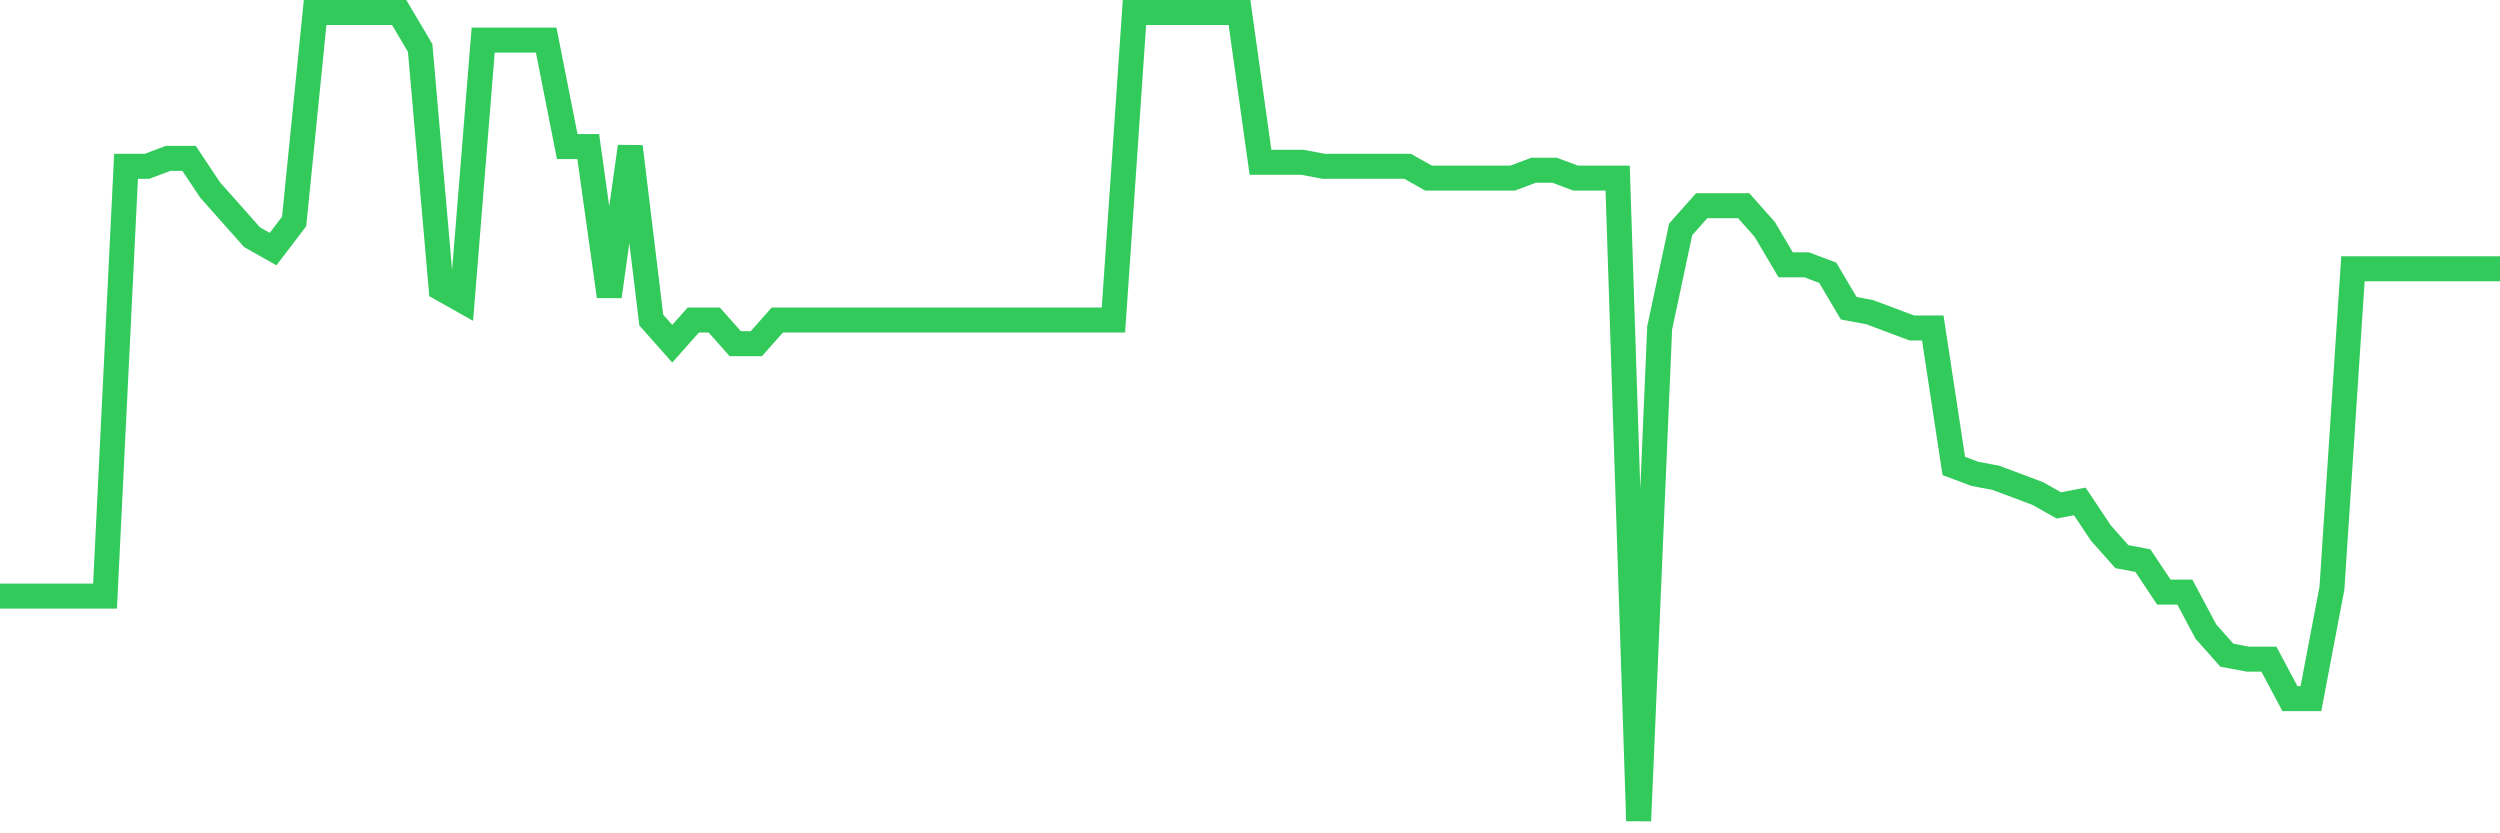 <svg
  xmlns="http://www.w3.org/2000/svg"
  xmlns:xlink="http://www.w3.org/1999/xlink"
  width="120"
  height="40"
  viewBox="0 0 120 40"
  preserveAspectRatio="none"
>
  <polyline
    points="0,28.612 1.008,28.612 2.017,28.612 3.025,28.612 4.034,28.612 5.042,28.612 6.05,7.981 7.059,7.981 8.067,7.603 9.076,7.603 10.084,9.117 11.092,10.253 12.101,11.388 13.109,11.956 14.118,10.631 15.126,0.6 16.134,0.6 17.143,0.6 18.151,0.6 19.16,0.6 20.168,2.303 21.176,13.849 22.185,14.417 23.193,1.925 24.202,1.925 25.21,1.925 26.218,1.925 27.227,7.035 28.235,7.035 29.244,14.227 30.252,7.035 31.261,15.363 32.269,16.499 33.277,15.363 34.286,15.363 35.294,16.499 36.303,16.499 37.311,15.363 38.319,15.363 39.328,15.363 40.336,15.363 41.345,15.363 42.353,15.363 43.361,15.363 44.37,15.363 45.378,15.363 46.387,15.363 47.395,15.363 48.403,15.363 49.412,15.363 50.42,15.363 51.429,15.363 52.437,15.363 53.445,15.363 54.454,0.6 55.462,0.6 56.471,0.6 57.479,0.6 58.487,0.6 59.496,0.6 60.504,7.792 61.513,7.792 62.521,7.792 63.529,7.981 64.538,7.981 65.546,7.981 66.555,7.981 67.563,7.981 68.571,8.549 69.58,8.549 70.588,8.549 71.597,8.549 72.605,8.549 73.613,8.171 74.622,8.171 75.63,8.549 76.639,8.549 77.647,8.549 78.655,39.4 79.664,15.741 80.672,11.01 81.681,9.874 82.689,9.874 83.697,9.874 84.706,11.01 85.714,12.713 86.723,12.713 87.731,13.092 88.739,14.795 89.748,14.984 90.756,15.363 91.765,15.741 92.773,15.741 93.782,22.366 94.79,22.744 95.798,22.934 96.807,23.312 97.815,23.691 98.824,24.259 99.832,24.069 100.84,25.583 101.849,26.719 102.857,26.908 103.866,28.422 104.874,28.422 105.882,30.315 106.891,31.451 107.899,31.64 108.908,31.64 109.916,33.533 110.924,33.533 111.933,28.233 112.941,12.902 113.95,12.902 114.958,12.902 115.966,12.902 116.975,12.902 117.983,12.902 118.992,12.902 120,12.902"
    fill="none"
    stroke="#32ca5b"
    stroke-width="1.2"
  >
  </polyline>
</svg>